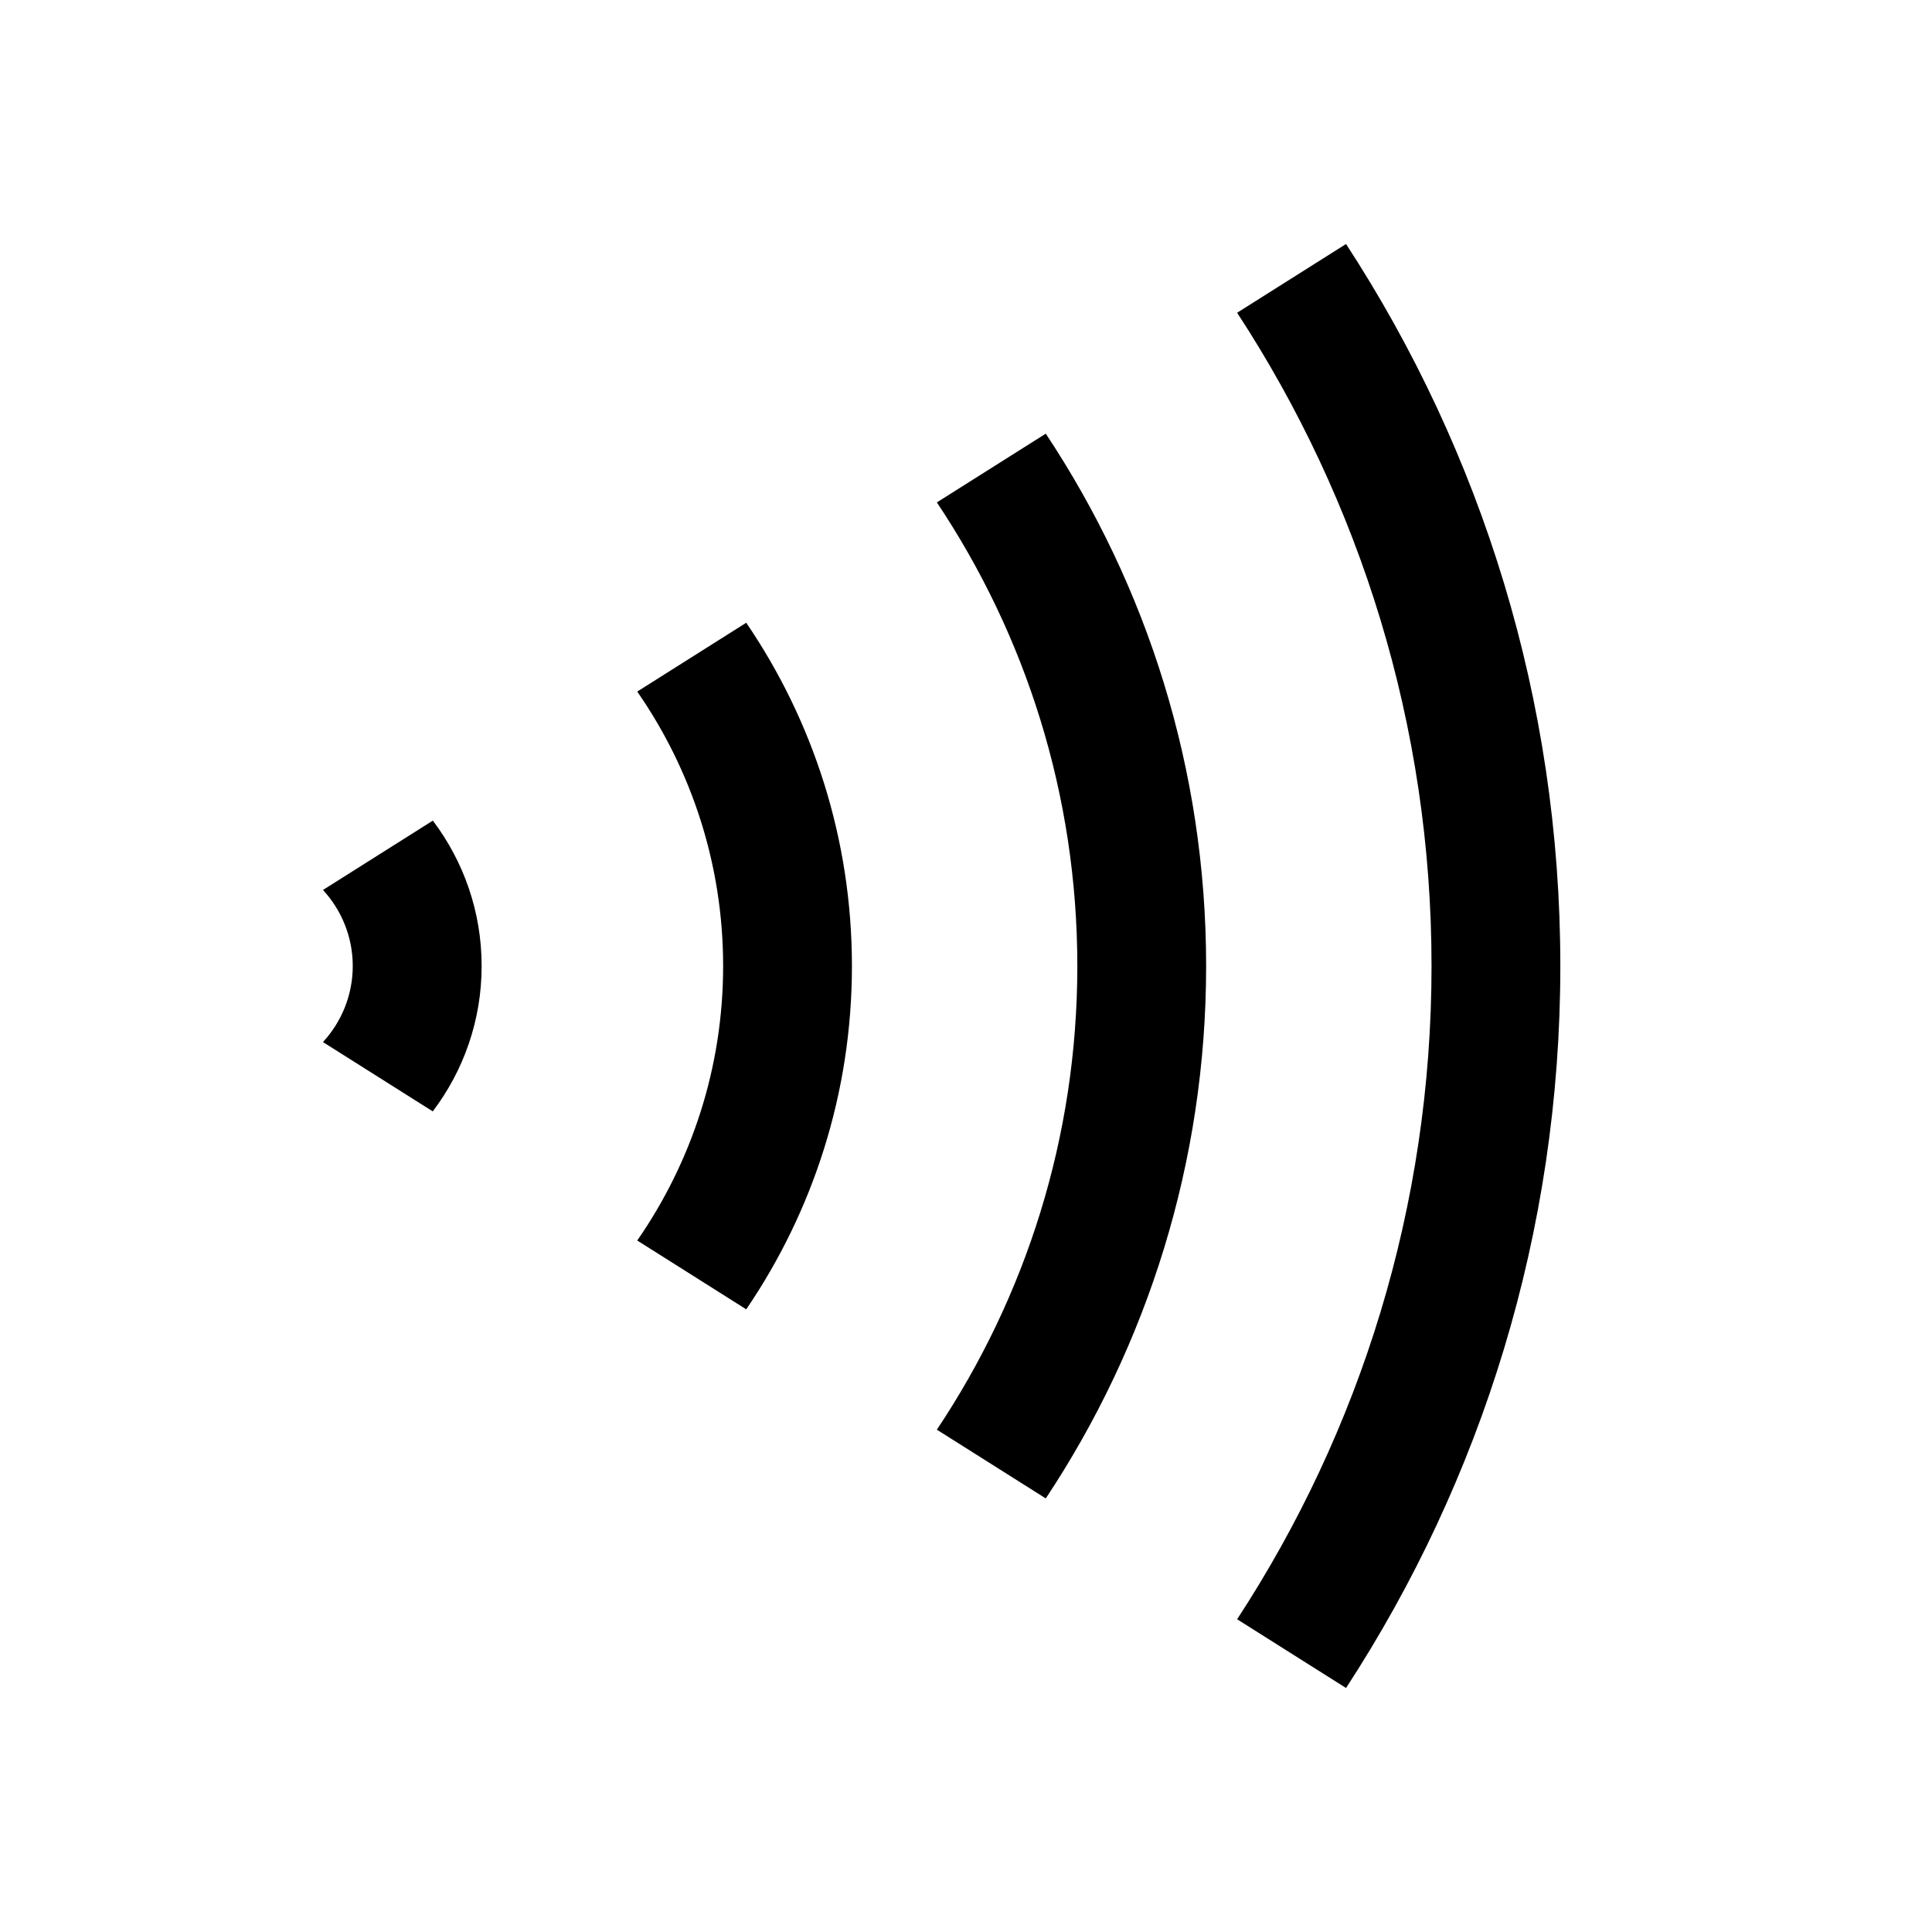 <svg width="24" height="24" viewBox="0 0 24 24" xmlns="http://www.w3.org/2000/svg">
<path d="M4.013 11.055L5.377 10.194C5.757 10.697 5.983 11.322 5.983 12C5.983 12.678 5.757 13.303 5.376 13.806L4.012 12.945C4.241 12.696 4.382 12.364 4.382 12C4.382 11.636 4.241 11.304 4.012 11.055H4.013ZM8.983 12C8.983 13.266 8.588 14.441 7.916 15.41L9.27 16.265C10.098 15.048 10.583 13.58 10.583 12C10.583 10.42 10.098 8.952 9.27 7.736L7.916 8.591C8.588 9.56 8.983 10.735 8.983 12ZM13.383 12C13.383 14.129 12.74 16.109 11.638 17.76L12.991 18.614C14.249 16.717 14.983 14.443 14.983 12C14.983 9.557 14.249 7.284 12.991 5.387L11.638 6.241C12.74 7.891 13.383 9.872 13.383 12ZM17.783 12C17.783 14.992 16.894 17.779 15.368 20.115L16.721 20.969C18.404 18.387 19.383 15.306 19.383 12C19.383 8.694 18.404 5.614 16.721 3.031L15.368 3.885C16.894 6.22 17.783 9.008 17.783 12Z"/>
</svg>
